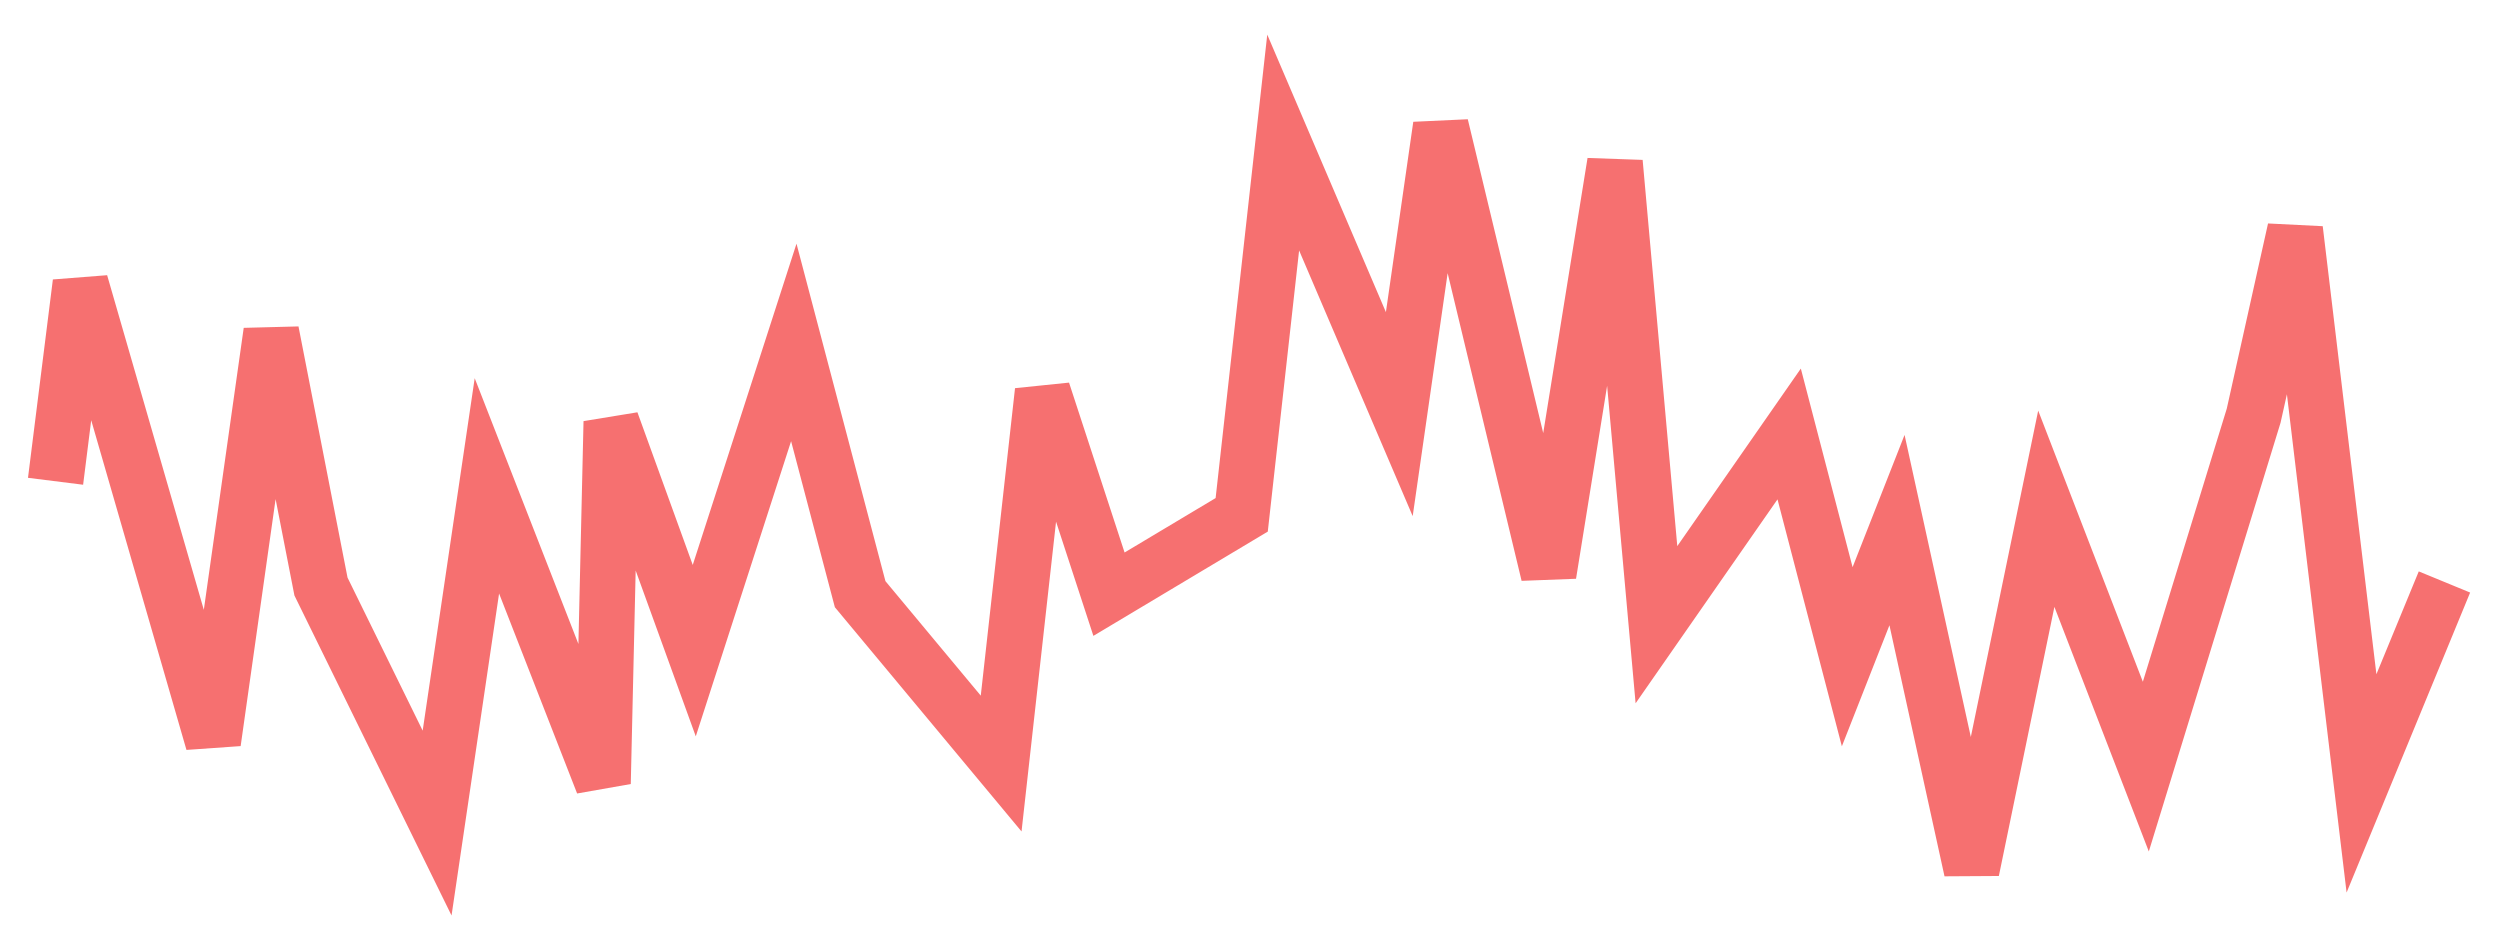 <svg xmlns="http://www.w3.org/2000/svg" width="135" height="50" viewBox="0 0 135 50" shape-rendering="auto"><polyline points="3 25.989, 4.344 15.277, 11.51 40.079, 14.646 17.914, 17.333 31.674, 23.604 44.446, 26.292 26.236, 32.562 42.303, 33.01 22.775, 37.49 35.135, 42.865 18.491, 46.448 32.086, 54.062 41.232, 56.302 21.127, 59.885 32.086, 67.052 27.801, 69.292 7.697, 75.562 22.363, 77.802 6.79, 83.625 31.015, 87.208 8.768, 89.448 33.734, 96.615 23.434, 99.75 35.464, 102.438 28.625, 106.469 47, 110.5 27.472, 115.875 41.397, 121.698 22.446, 123.938 12.393, 127.521 42.303, 132 31.427" stroke="#F67070" stroke-width="3" stroke-opacity="1" fill="none" fill-opacity="0"></polyline></svg>